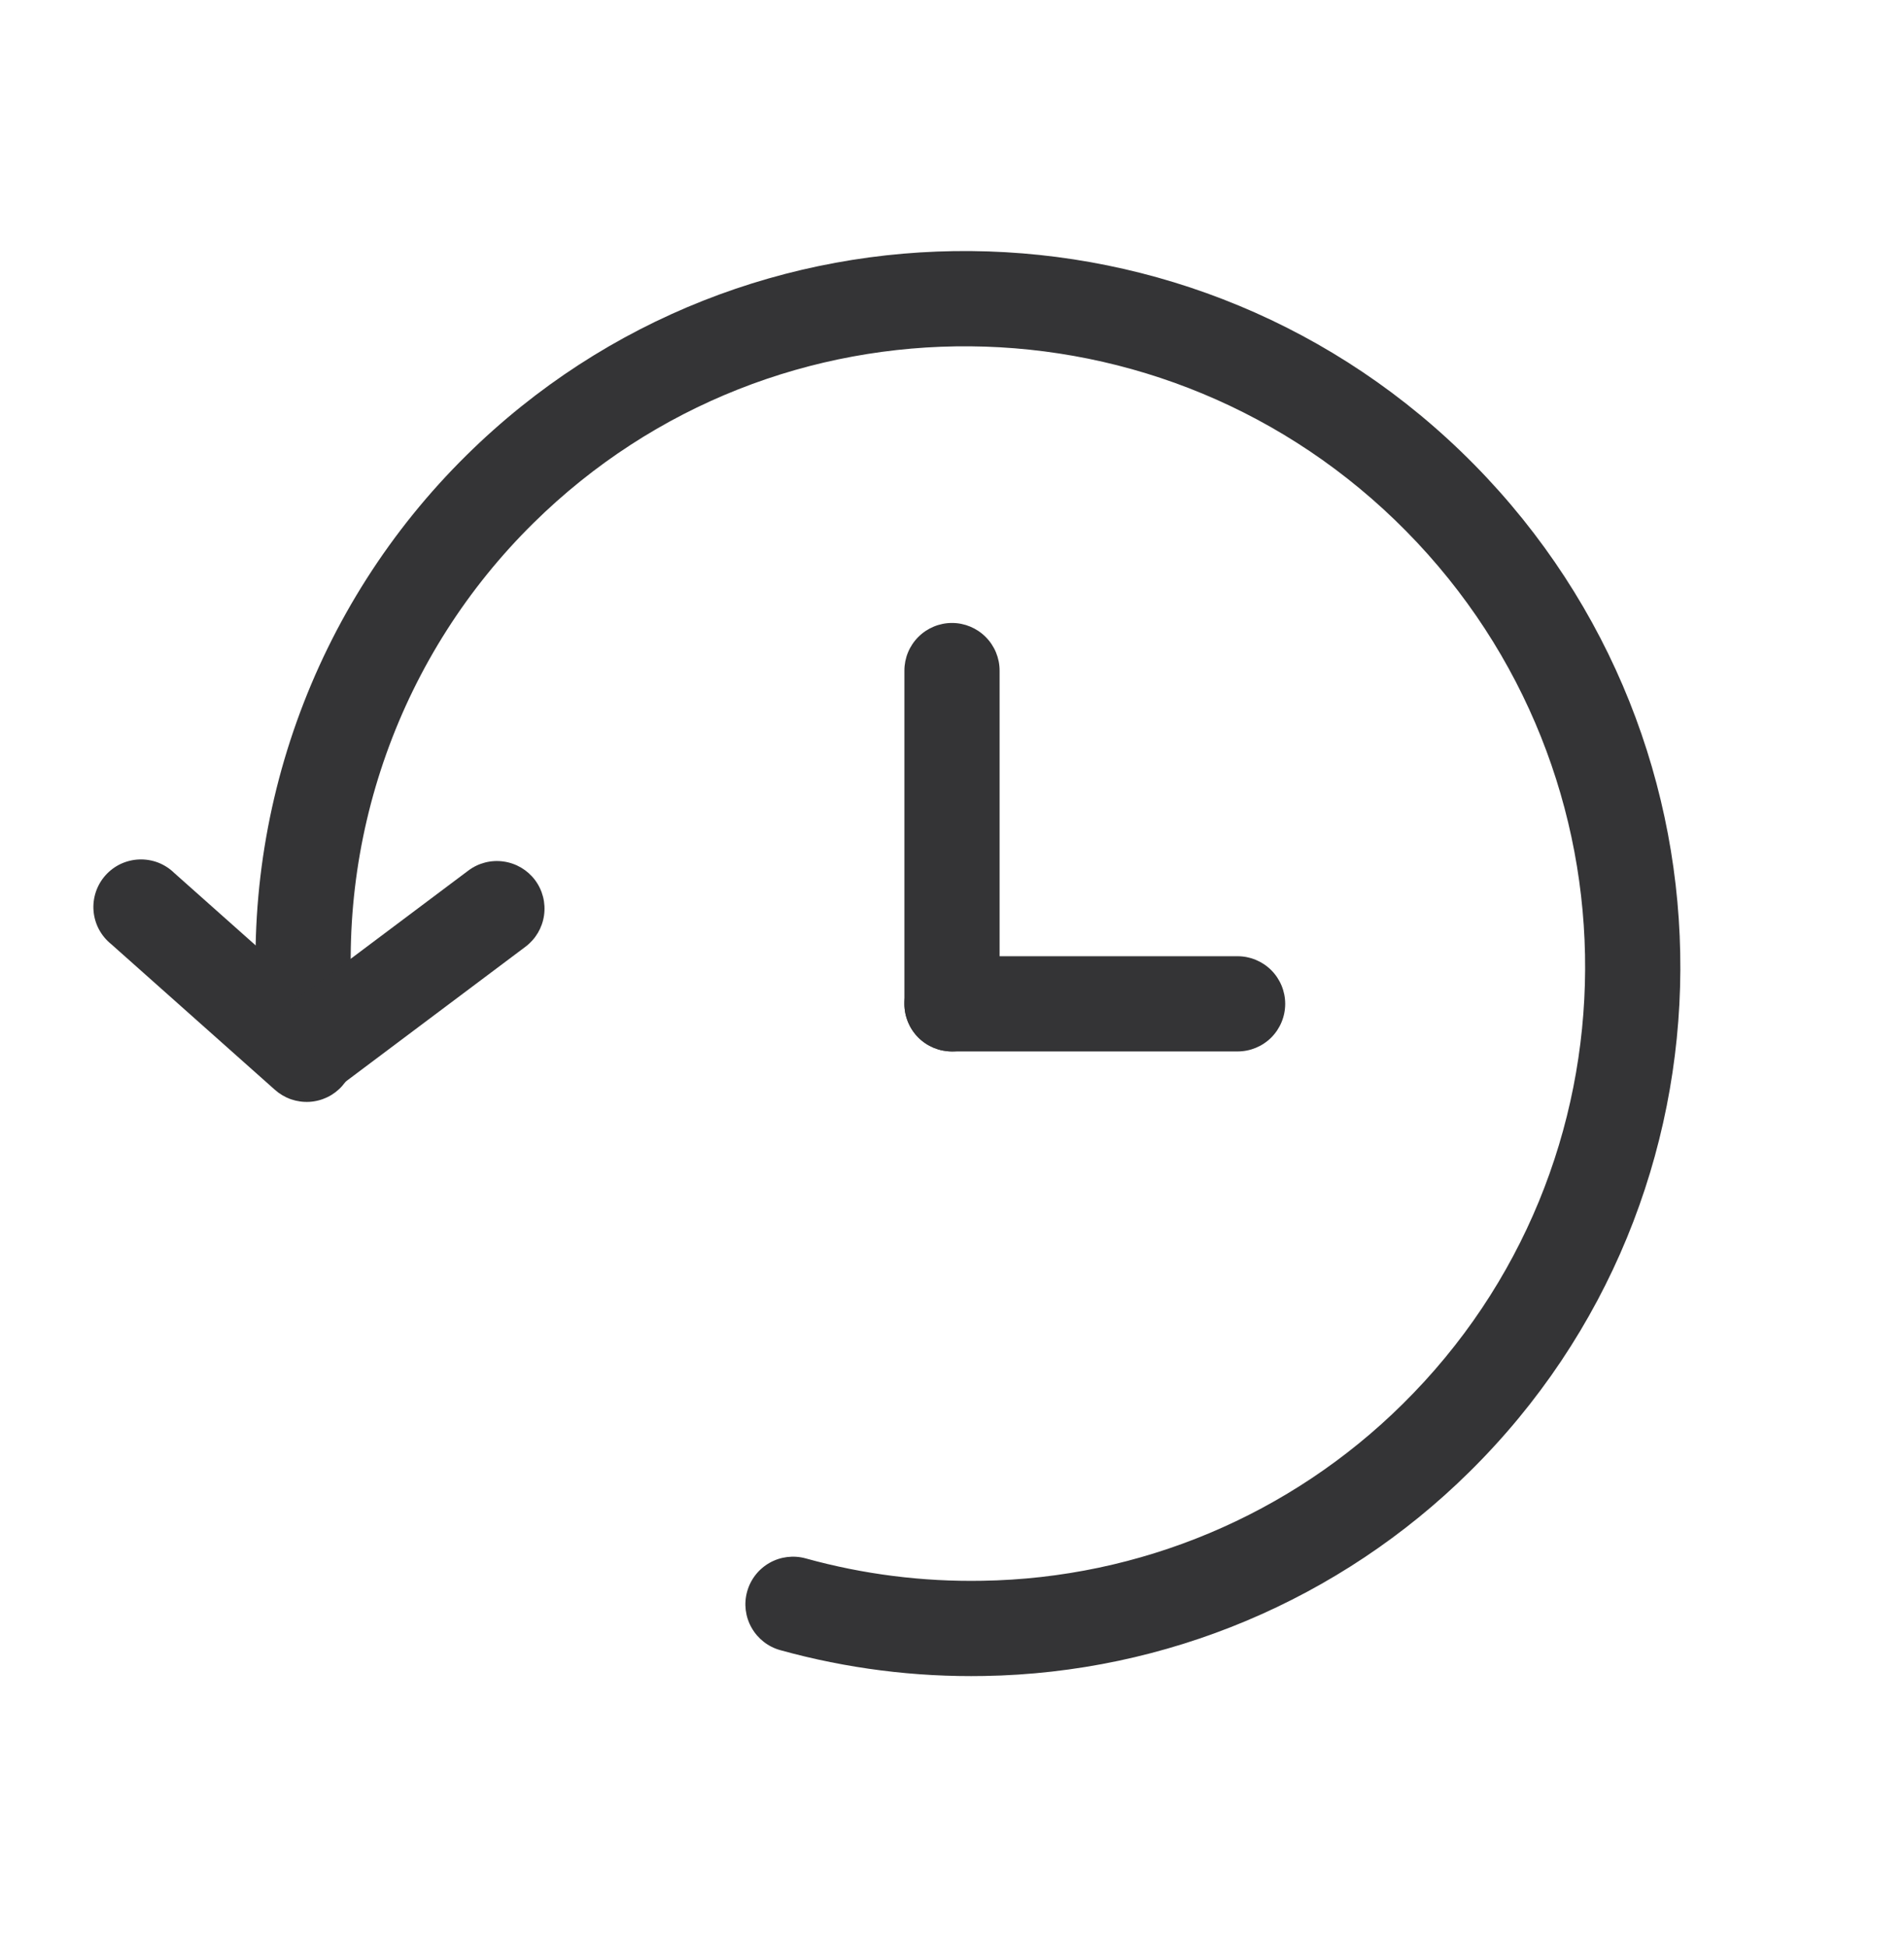 <svg width="45" height="46" viewBox="0 0 45 46" fill="none" xmlns="http://www.w3.org/2000/svg">
<path fill-rule="evenodd" clip-rule="evenodd" d="M12.609 12.359C11.053 13.891 9.864 15.755 9.131 17.811C8.397 19.868 8.138 22.063 8.372 24.234C8.394 24.526 8.301 24.814 8.114 25.039C7.926 25.263 7.659 25.406 7.368 25.437C7.077 25.467 6.786 25.384 6.556 25.203C6.326 25.023 6.175 24.76 6.135 24.47C5.865 21.963 6.165 19.427 7.013 17.052C7.86 14.677 9.233 12.524 11.029 10.754C17.637 4.236 28.298 4.342 34.839 10.975C41.379 17.608 41.337 28.266 34.726 34.784C31.666 37.806 27.558 39.532 23.258 39.604C21.632 39.634 20.01 39.428 18.443 38.994C18.155 38.915 17.911 38.724 17.764 38.465C17.616 38.205 17.578 37.898 17.658 37.61C17.737 37.323 17.927 37.078 18.187 36.931C18.446 36.784 18.754 36.746 19.041 36.825C20.401 37.202 21.807 37.38 23.217 37.354C26.941 37.295 30.498 35.801 33.147 33.182C38.864 27.544 38.911 18.31 33.237 12.554C27.562 6.799 18.326 6.72 12.609 12.359Z" fill="#343436"/>
<path fill-rule="evenodd" clip-rule="evenodd" d="M8.086 25.663C7.988 25.773 7.869 25.863 7.736 25.927C7.603 25.991 7.458 26.029 7.311 26.037C7.163 26.045 7.015 26.024 6.876 25.976C6.737 25.927 6.608 25.851 6.498 25.753L2.628 22.31C2.509 22.215 2.411 22.096 2.339 21.962C2.267 21.827 2.224 21.679 2.211 21.527C2.198 21.375 2.217 21.222 2.265 21.077C2.313 20.933 2.39 20.799 2.492 20.685C2.593 20.571 2.717 20.479 2.855 20.414C2.993 20.35 3.143 20.314 3.295 20.309C3.448 20.304 3.6 20.33 3.742 20.385C3.884 20.441 4.013 20.525 4.122 20.632L7.992 24.074C8.102 24.172 8.192 24.291 8.257 24.424C8.322 24.557 8.359 24.702 8.368 24.849C8.377 24.997 8.357 25.144 8.308 25.284C8.26 25.424 8.184 25.552 8.086 25.663Z" fill="#343436"/>
<path fill-rule="evenodd" clip-rule="evenodd" d="M6.345 25.521C6.433 25.639 6.544 25.739 6.671 25.814C6.799 25.89 6.939 25.939 7.086 25.96C7.232 25.981 7.381 25.973 7.524 25.936C7.667 25.899 7.801 25.835 7.92 25.746L12.42 22.371C12.658 22.192 12.816 21.926 12.858 21.63C12.9 21.335 12.824 21.035 12.645 20.796C12.466 20.558 12.199 20.4 11.904 20.358C11.608 20.315 11.308 20.392 11.07 20.571L6.57 23.946C6.331 24.125 6.173 24.392 6.131 24.687C6.089 24.983 6.166 25.282 6.345 25.521ZM22.5 14.721C22.798 14.721 23.084 14.84 23.295 15.051C23.506 15.262 23.625 15.548 23.625 15.846V23.721C23.625 24.02 23.506 24.306 23.295 24.517C23.084 24.728 22.798 24.846 22.5 24.846C22.201 24.846 21.915 24.728 21.704 24.517C21.493 24.306 21.375 24.02 21.375 23.721V15.846C21.375 15.548 21.493 15.262 21.704 15.051C21.915 14.84 22.201 14.721 22.5 14.721Z" fill="#343436"/>
<path fill-rule="evenodd" clip-rule="evenodd" d="M30.375 23.721C30.375 24.02 30.256 24.306 30.046 24.517C29.834 24.728 29.548 24.846 29.25 24.846H22.5C22.202 24.846 21.916 24.728 21.704 24.517C21.494 24.306 21.375 24.02 21.375 23.721C21.375 23.423 21.494 23.137 21.704 22.926C21.916 22.715 22.202 22.596 22.5 22.596H29.25C29.548 22.596 29.834 22.715 30.046 22.926C30.256 23.137 30.375 23.423 30.375 23.721Z" fill="#343436"/>
</svg>
